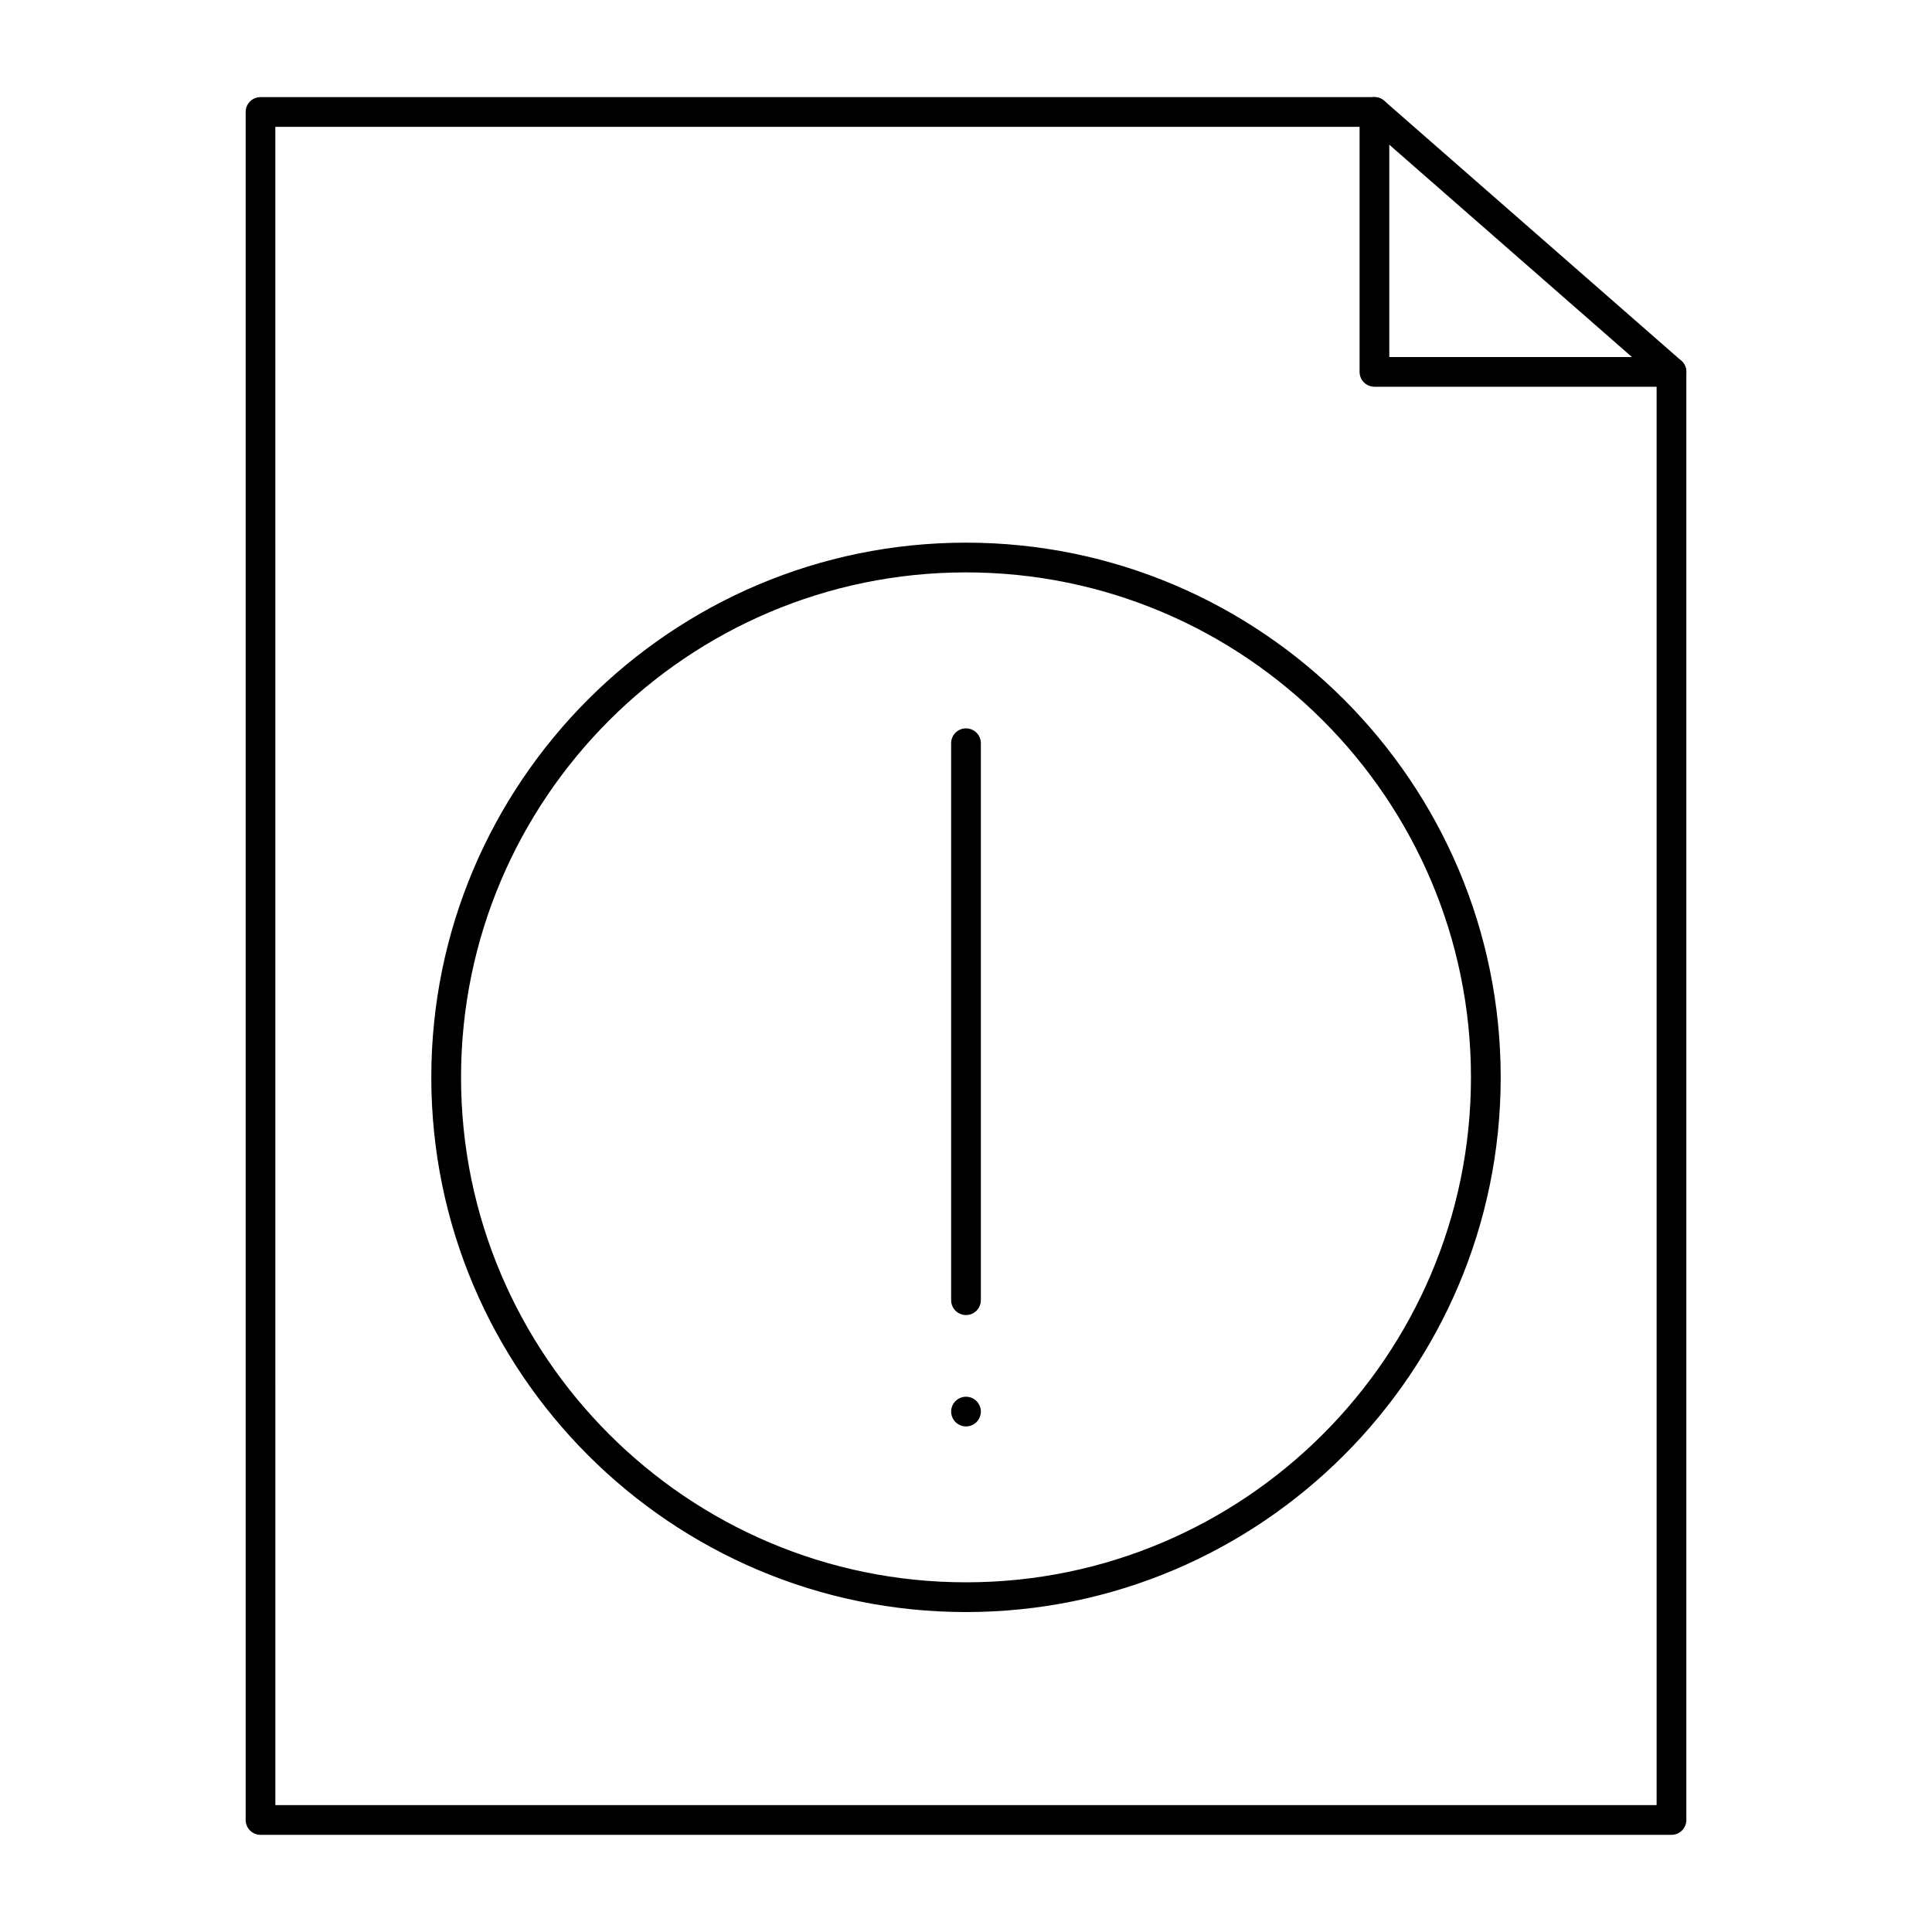 <?xml version="1.0" encoding="UTF-8"?>
<!-- Uploaded to: SVG Repo, www.svgrepo.com, Generator: SVG Repo Mixer Tools -->
<svg fill="#000000" width="800px" height="800px" version="1.1" viewBox="144 144 512 512" xmlns="http://www.w3.org/2000/svg">
 <g>
  <path d="m586.96 630.25h-373.92c-2.172 0-3.938-1.762-3.938-3.938v-452.64c0-2.172 1.762-3.938 3.938-3.938h295.2c0.953 0 1.875 0.348 2.594 0.973l78.719 68.879c0.855 0.75 1.344 1.828 1.344 2.965v383.76c0 2.172-1.762 3.934-3.934 3.934zm-369.99-7.871h366.05v-378.04l-76.262-66.73h-289.79z"/>
  <path d="m586.96 246.49h-78.719c-2.172 0-3.938-1.762-3.938-3.938v-68.875c0-2.172 1.762-3.938 3.938-3.938 2.172 0 3.938 1.762 3.938 3.938v64.945h74.785c2.172 0 3.938 1.762 3.938 3.938-0.008 2.168-1.77 3.93-3.941 3.93z"/>
  <path d="m400 571.21c-78.133 0-141.7-63.566-141.7-141.7 0-78.133 63.566-141.7 141.7-141.7 78.133 0 141.7 63.566 141.7 141.7 0 78.133-63.566 141.7-141.7 141.7zm0-275.52c-73.793 0-133.82 60.031-133.82 133.82 0 73.789 60.031 133.82 133.82 133.82 73.789 0 133.82-60.035 133.82-133.82 0-73.793-60.035-133.82-133.82-133.82z"/>
  <path d="m400 492.5c-2.172 0-3.938-1.762-3.938-3.938v-147.6c0-2.172 1.762-3.938 3.938-3.938 2.172 0 3.938 1.762 3.938 3.938v147.6c-0.004 2.176-1.766 3.938-3.938 3.938z"/>
  <path d="m400 522.02c-1.031 0-2.047-0.426-2.785-1.152-0.727-0.738-1.152-1.75-1.152-2.785s0.422-2.047 1.152-2.785c0.738-0.727 1.75-1.152 2.785-1.152 1.043 0 2.055 0.422 2.785 1.152 0.727 0.738 1.152 1.75 1.152 2.785s-0.426 2.047-1.152 2.785c-0.738 0.727-1.754 1.152-2.785 1.152z"/>
 </g>
</svg>